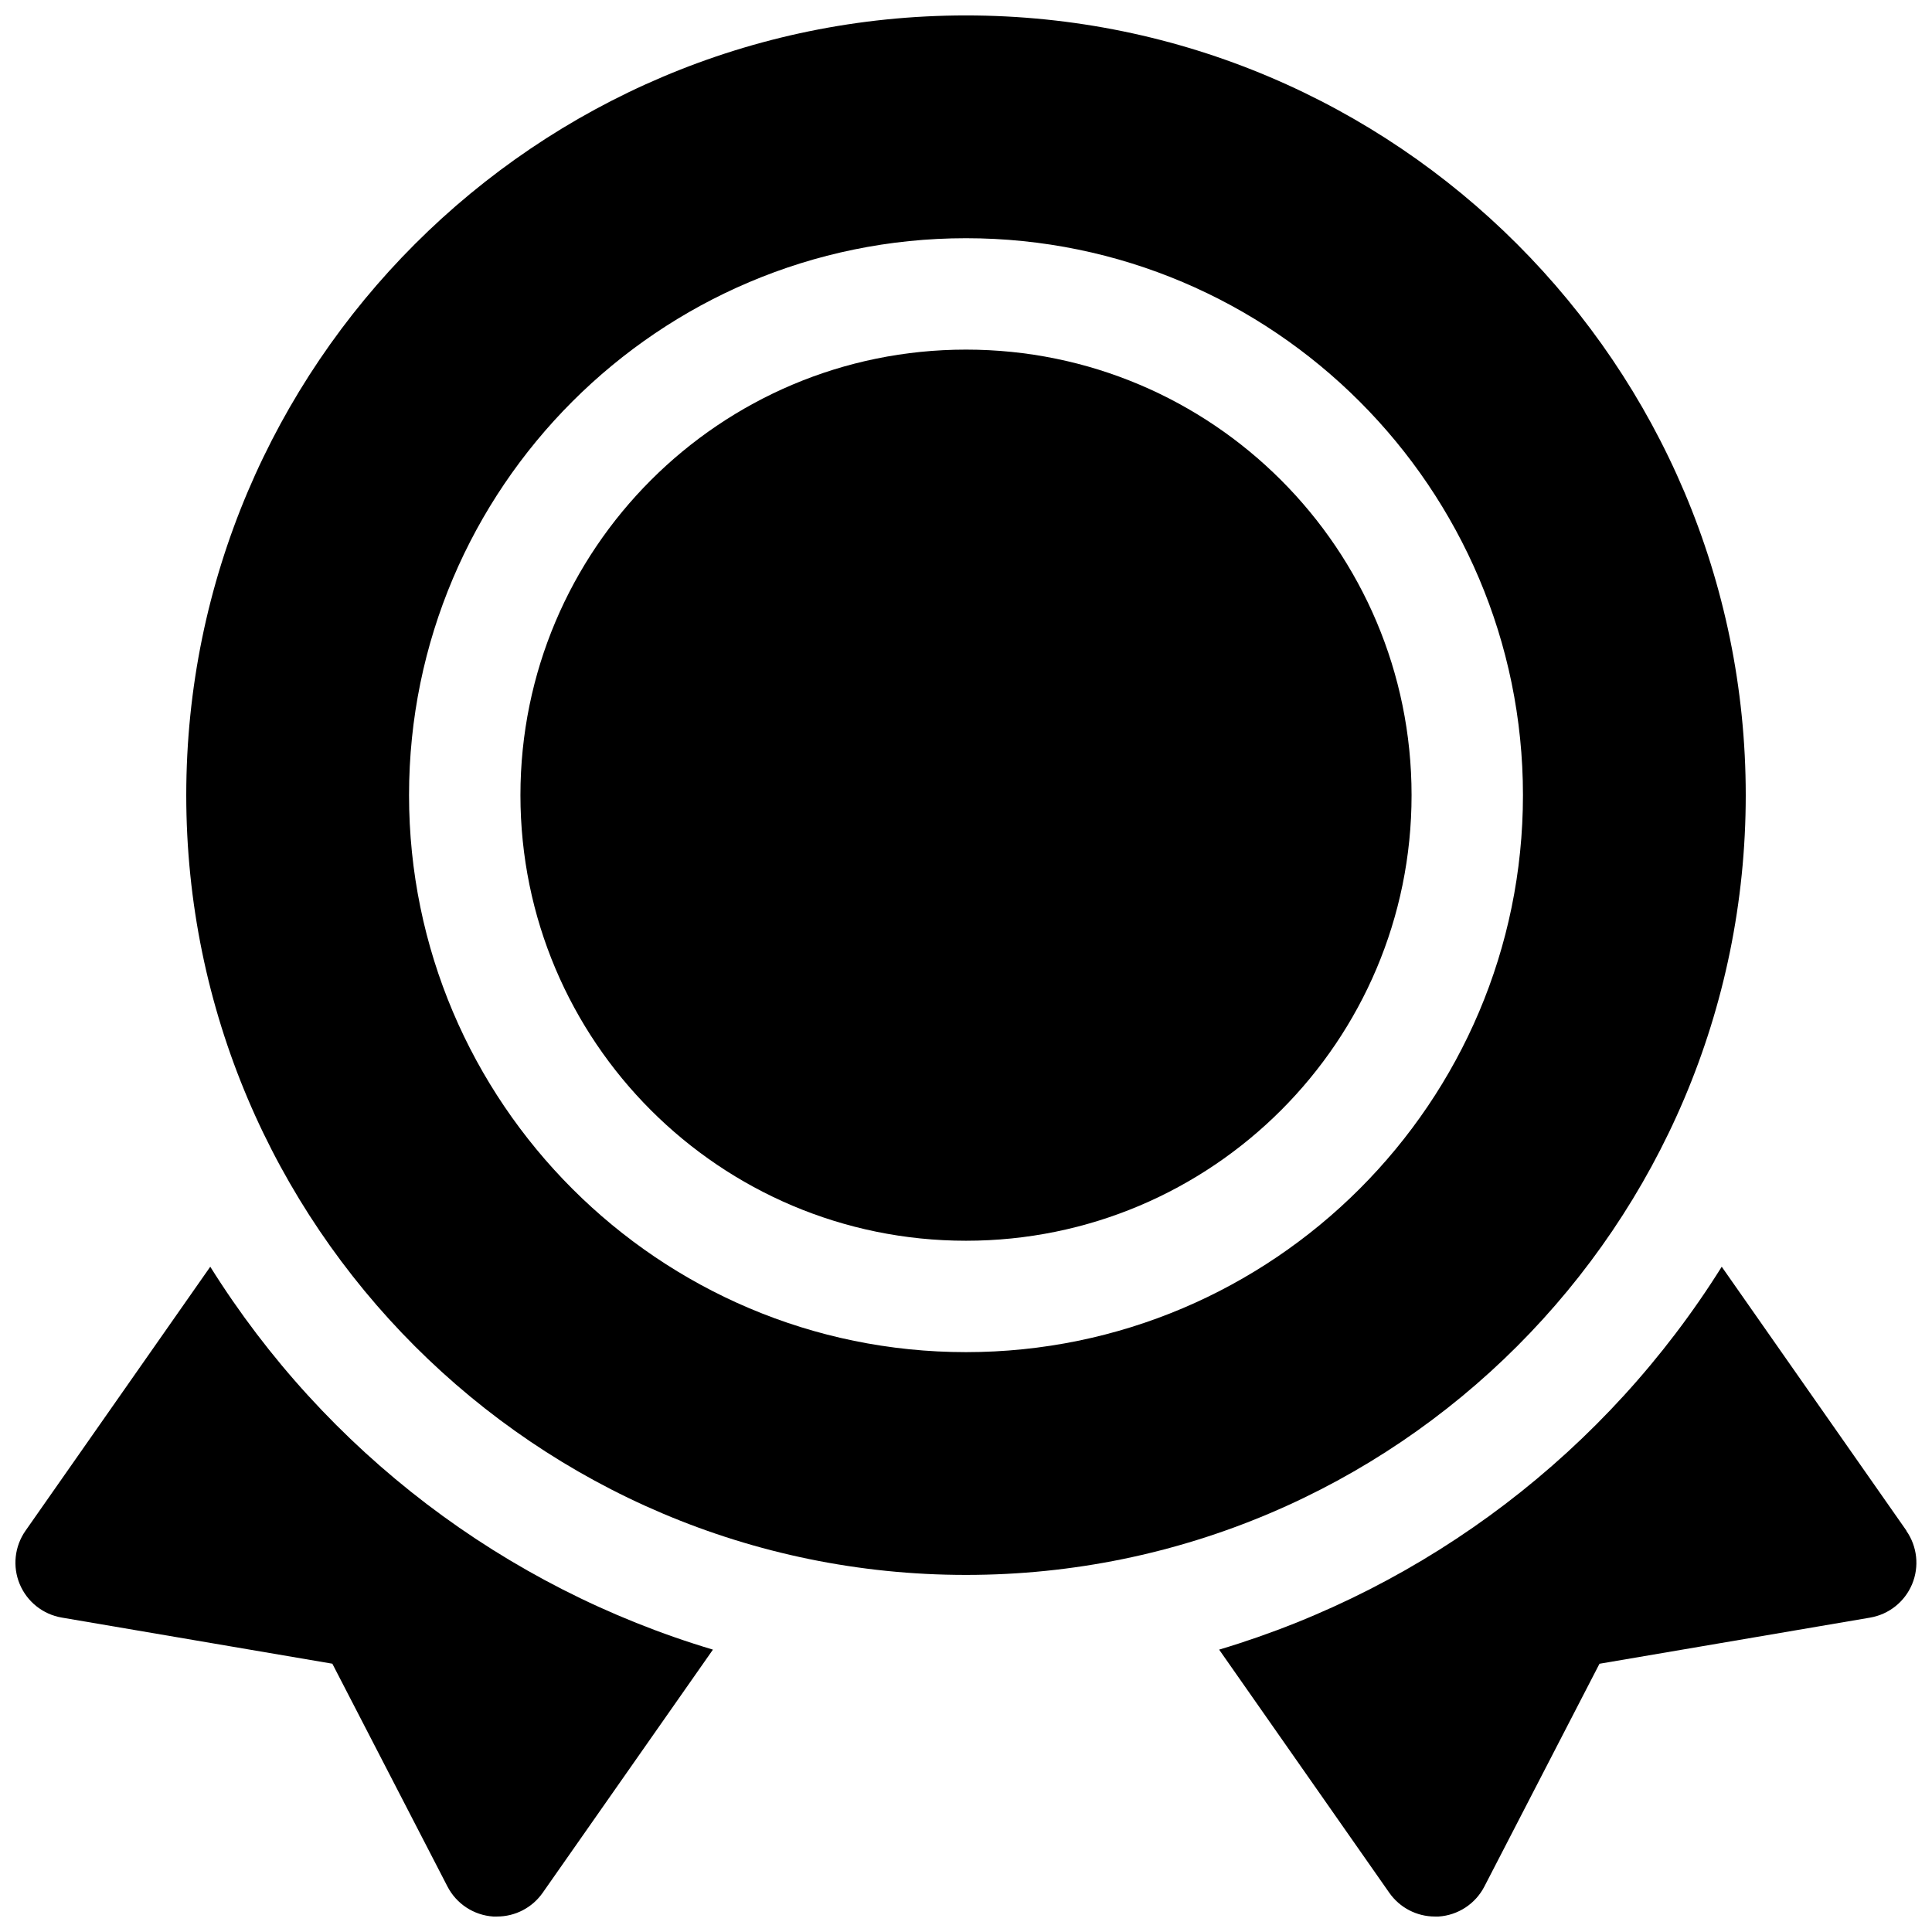 <?xml version="1.0" encoding="UTF-8"?>
<!-- Uploaded to: ICON Repo, www.svgrepo.com, Generator: ICON Repo Mixer Tools -->
<svg width="800px" height="800px" version="1.1" viewBox="144 144 512 512" xmlns="http://www.w3.org/2000/svg">
 <defs>
  <clipPath id="c">
   <path d="m148.09 479h184.91v172.9h-184.91z"/>
  </clipPath>
  <clipPath id="b">
   <path d="m467 479h184.9v172.9h-184.9z"/>
  </clipPath>
  <clipPath id="a">
   <path d="m193 148.09h414v413.91h-414z"/>
  </clipPath>
 </defs>
 <g clip-path="url(#c)">
  <path d="m199.72 479.7-48.961 69.961c-2.902 4.144-3.481 9.488-1.531 14.156 1.953 4.668 6.156 8.012 11.145 8.859l71.703 12.223 30.504 59.039c2.371 4.598 6.973 7.617 12.133 7.961h0.984c4.828 0.012 9.355-2.34 12.121-6.297l45.117-64.434c-55.262-16.504-102.62-52.574-133.21-101.47z"/>
 </g>
 <g clip-path="url(#b)">
  <path d="m649.24 549.66-48.965-69.961c-30.586 48.887-77.934 84.961-133.19 101.47l45.09 64.434c2.762 3.945 7.273 6.297 12.094 6.297h0.984c5.152-0.344 9.75-3.359 12.121-7.949l30.504-59.039 71.703-12.223c4.988-0.848 9.195-4.195 11.145-8.863 1.949-4.668 1.371-10.008-1.531-14.152z"/>
 </g>
 <g clip-path="url(#a)">
  <path d="m606.64 354.73c0-113.94-92.703-206.64-206.64-206.64s-206.64 92.703-206.64 206.64 92.703 206.64 206.64 206.64 206.64-92.703 206.64-206.64zm-206.64 147.6c-81.387 0-147.6-66.215-147.6-147.6s66.215-147.6 147.6-147.6 147.6 66.215 147.6 147.6c-0.004 81.387-66.215 147.6-147.6 147.6z"/>
 </g>
 <path d="m518.08 354.73c0 65.215-52.867 118.08-118.08 118.08-65.215 0-118.08-52.867-118.08-118.08s52.867-118.08 118.08-118.08c65.211 0 118.08 52.867 118.08 118.08"/>
</svg>